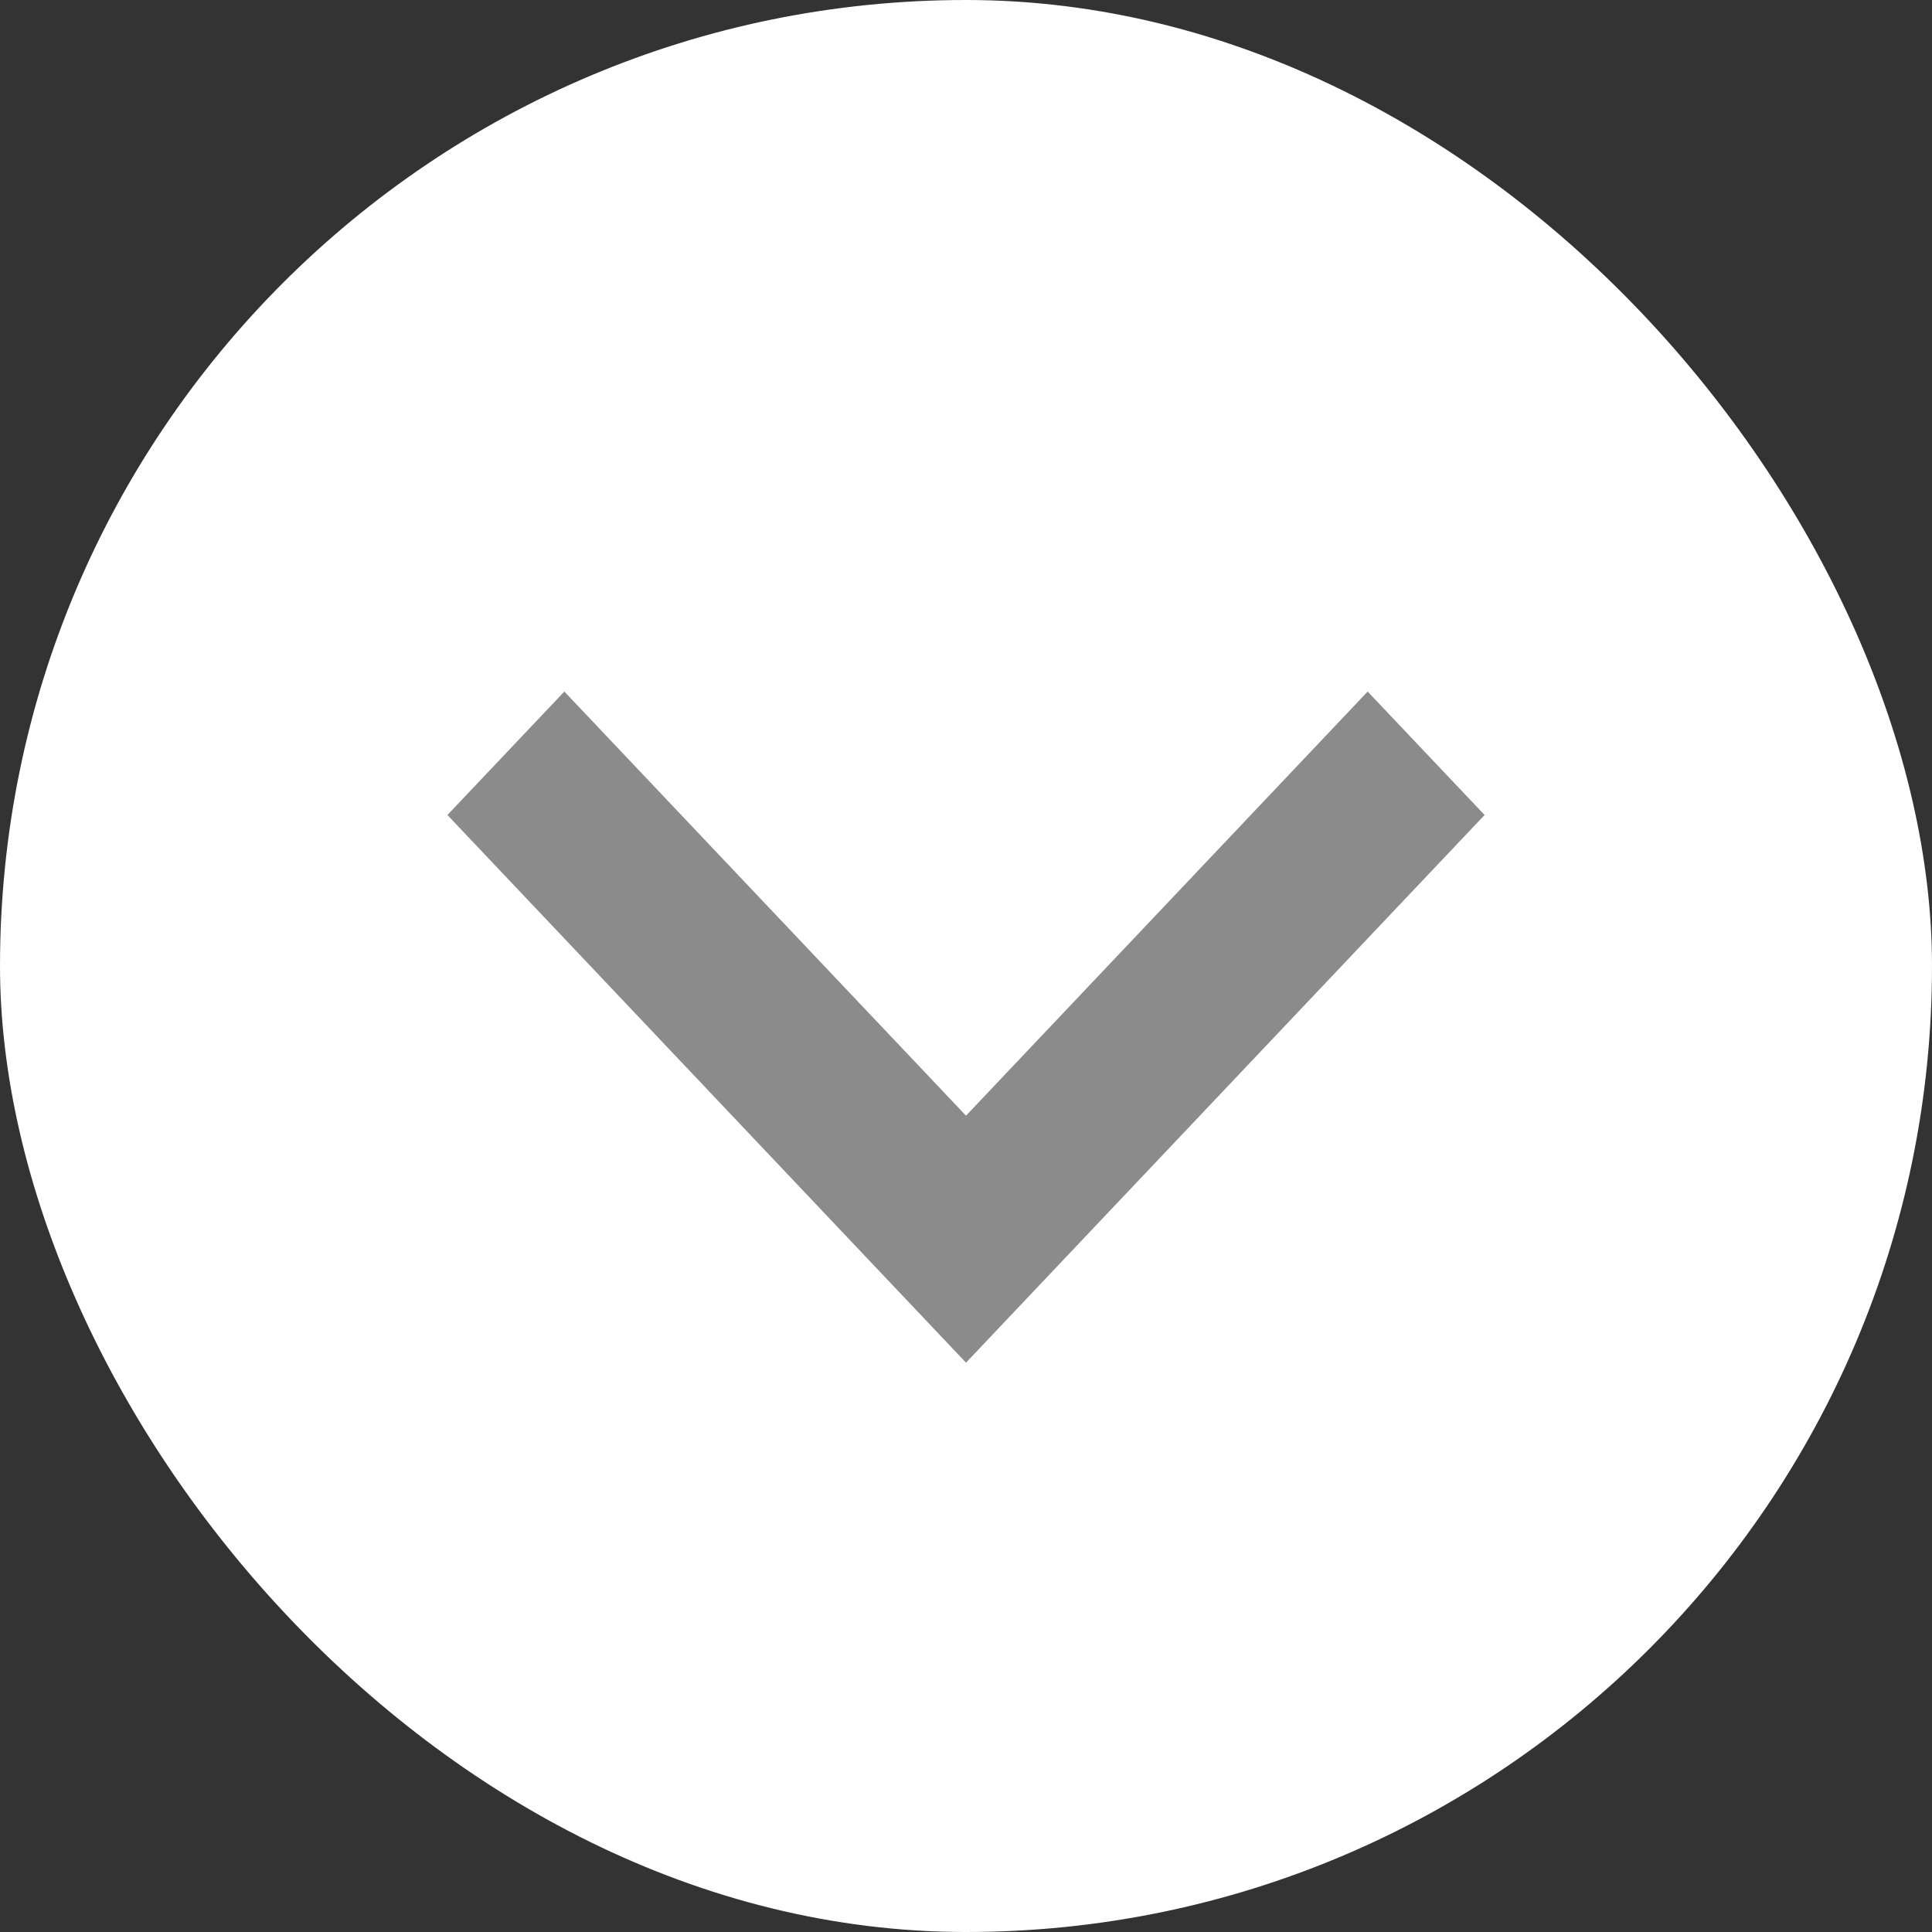 <svg width="19" height="19" viewBox="0 0 19 19" fill="none" xmlns="http://www.w3.org/2000/svg">
<rect x="0" y="0" width="19" height="19" fill="#333333" stroke="none"/>
<rect width="19" height="19" rx="9.5" fill="white"/>
<path fill-rule="evenodd" clip-rule="evenodd" d="M4.4 8.015L9.5 13.401L14.6 8.015L13.45 6.801L9.5 10.972L5.55 6.801L4.4 8.015Z" fill="#8B8B8B"/>
</svg>
